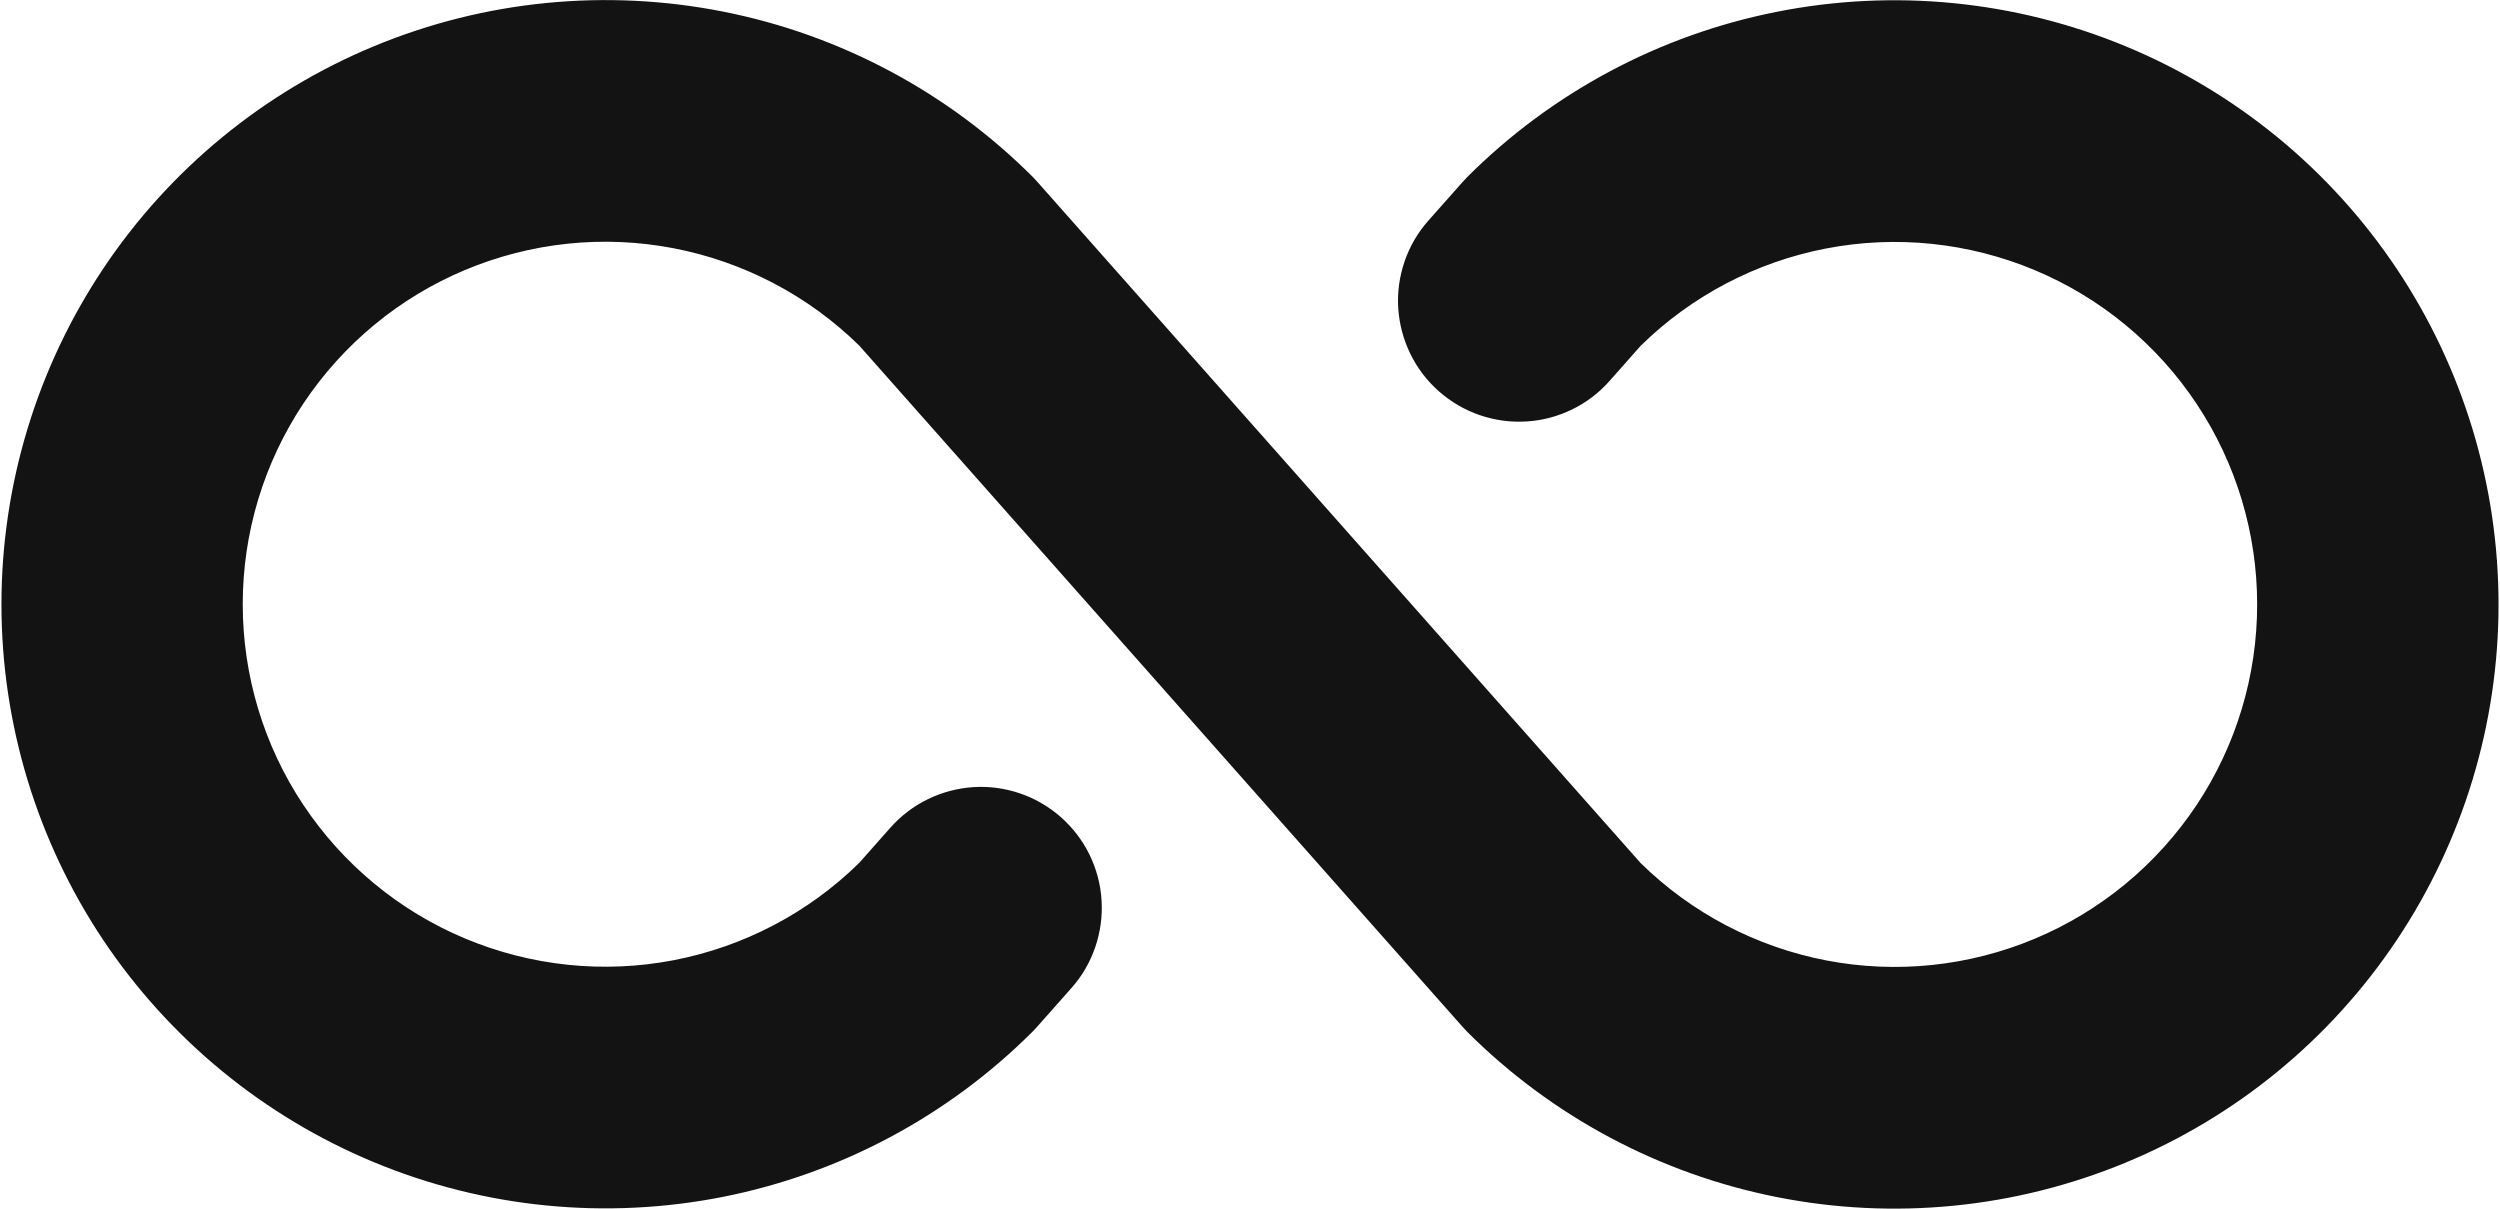 <?xml version="1.0" encoding="UTF-8"?> <svg xmlns="http://www.w3.org/2000/svg" id="_лой_1" data-name="Слой 1" width="8.75cm" height="4.23cm" viewBox="0 0 247.96 120.01"><defs><style> .cls-1 { fill: #131313; } </style></defs><path class="cls-1" d="M247.96,60.01c0,11.87-3.52,23.47-10.11,33.34-6.59,9.87-15.96,17.56-26.93,22.1-10.97,4.54-23.03,5.73-34.67,3.41-11.64-2.32-22.33-8.03-30.72-16.42l-.49-.53L85.18,34.32c-5.06-4.97-11.48-8.33-18.44-9.67-6.97-1.34-14.17-.58-20.71,2.16-6.54,2.74-12.12,7.36-16.05,13.26-3.93,5.91-6.02,12.84-6.02,19.93s2.09,14.03,6.02,19.93c3.93,5.9,9.51,10.52,16.05,13.26,6.54,2.74,13.74,3.5,20.71,2.16,6.96-1.34,13.38-4.7,18.44-9.67l3.08-3.48c1.04-1.18,2.31-2.15,3.73-2.84,1.42-.69,2.96-1.1,4.53-1.2,1.57-.1,3.15,.12,4.64,.63,1.49,.51,2.87,1.32,4.05,2.36,1.18,1.05,2.15,2.31,2.84,3.73,.69,1.42,1.1,2.96,1.19,4.53,.1,1.58-.12,3.15-.63,4.65-.51,1.49-1.31,2.87-2.36,4.05l-3.35,3.78-.49,.53c-8.39,8.39-19.08,14.1-30.72,16.42-11.64,2.31-23.7,1.13-34.67-3.42-10.96-4.54-20.33-12.23-26.93-22.1C3.52,83.47,0,71.87,0,60.01S3.52,36.54,10.11,26.67c6.59-9.87,15.96-17.56,26.93-22.1C48,.03,60.06-1.15,71.7,1.16c11.64,2.31,22.33,8.03,30.72,16.42l.49,.53,59.86,67.59c5.06,4.97,11.48,8.33,18.44,9.67,6.96,1.34,14.17,.58,20.71-2.16,6.54-2.74,12.12-7.36,16.05-13.26,3.93-5.91,6.02-12.84,6.02-19.93s-2.09-14.03-6.02-19.93c-3.93-5.91-9.51-10.52-16.05-13.26-6.54-2.74-13.74-3.5-20.71-2.16-6.97,1.34-13.38,4.7-18.44,9.67l-3.08,3.48c-1.04,1.18-2.31,2.15-3.73,2.84-1.42,.69-2.96,1.1-4.53,1.19-1.57,.1-3.15-.12-4.64-.63-1.49-.51-2.87-1.32-4.05-2.36-1.18-1.04-2.15-2.31-2.84-3.73s-1.1-2.96-1.2-4.53c-.1-1.57,.12-3.15,.63-4.64s1.31-2.87,2.36-4.05l3.35-3.78,.49-.53c8.39-8.39,19.08-14.11,30.72-16.42,11.64-2.32,23.7-1.13,34.67,3.41,10.96,4.54,20.34,12.23,26.93,22.1,6.59,9.87,10.11,21.47,10.11,33.34Z"></path></svg> 